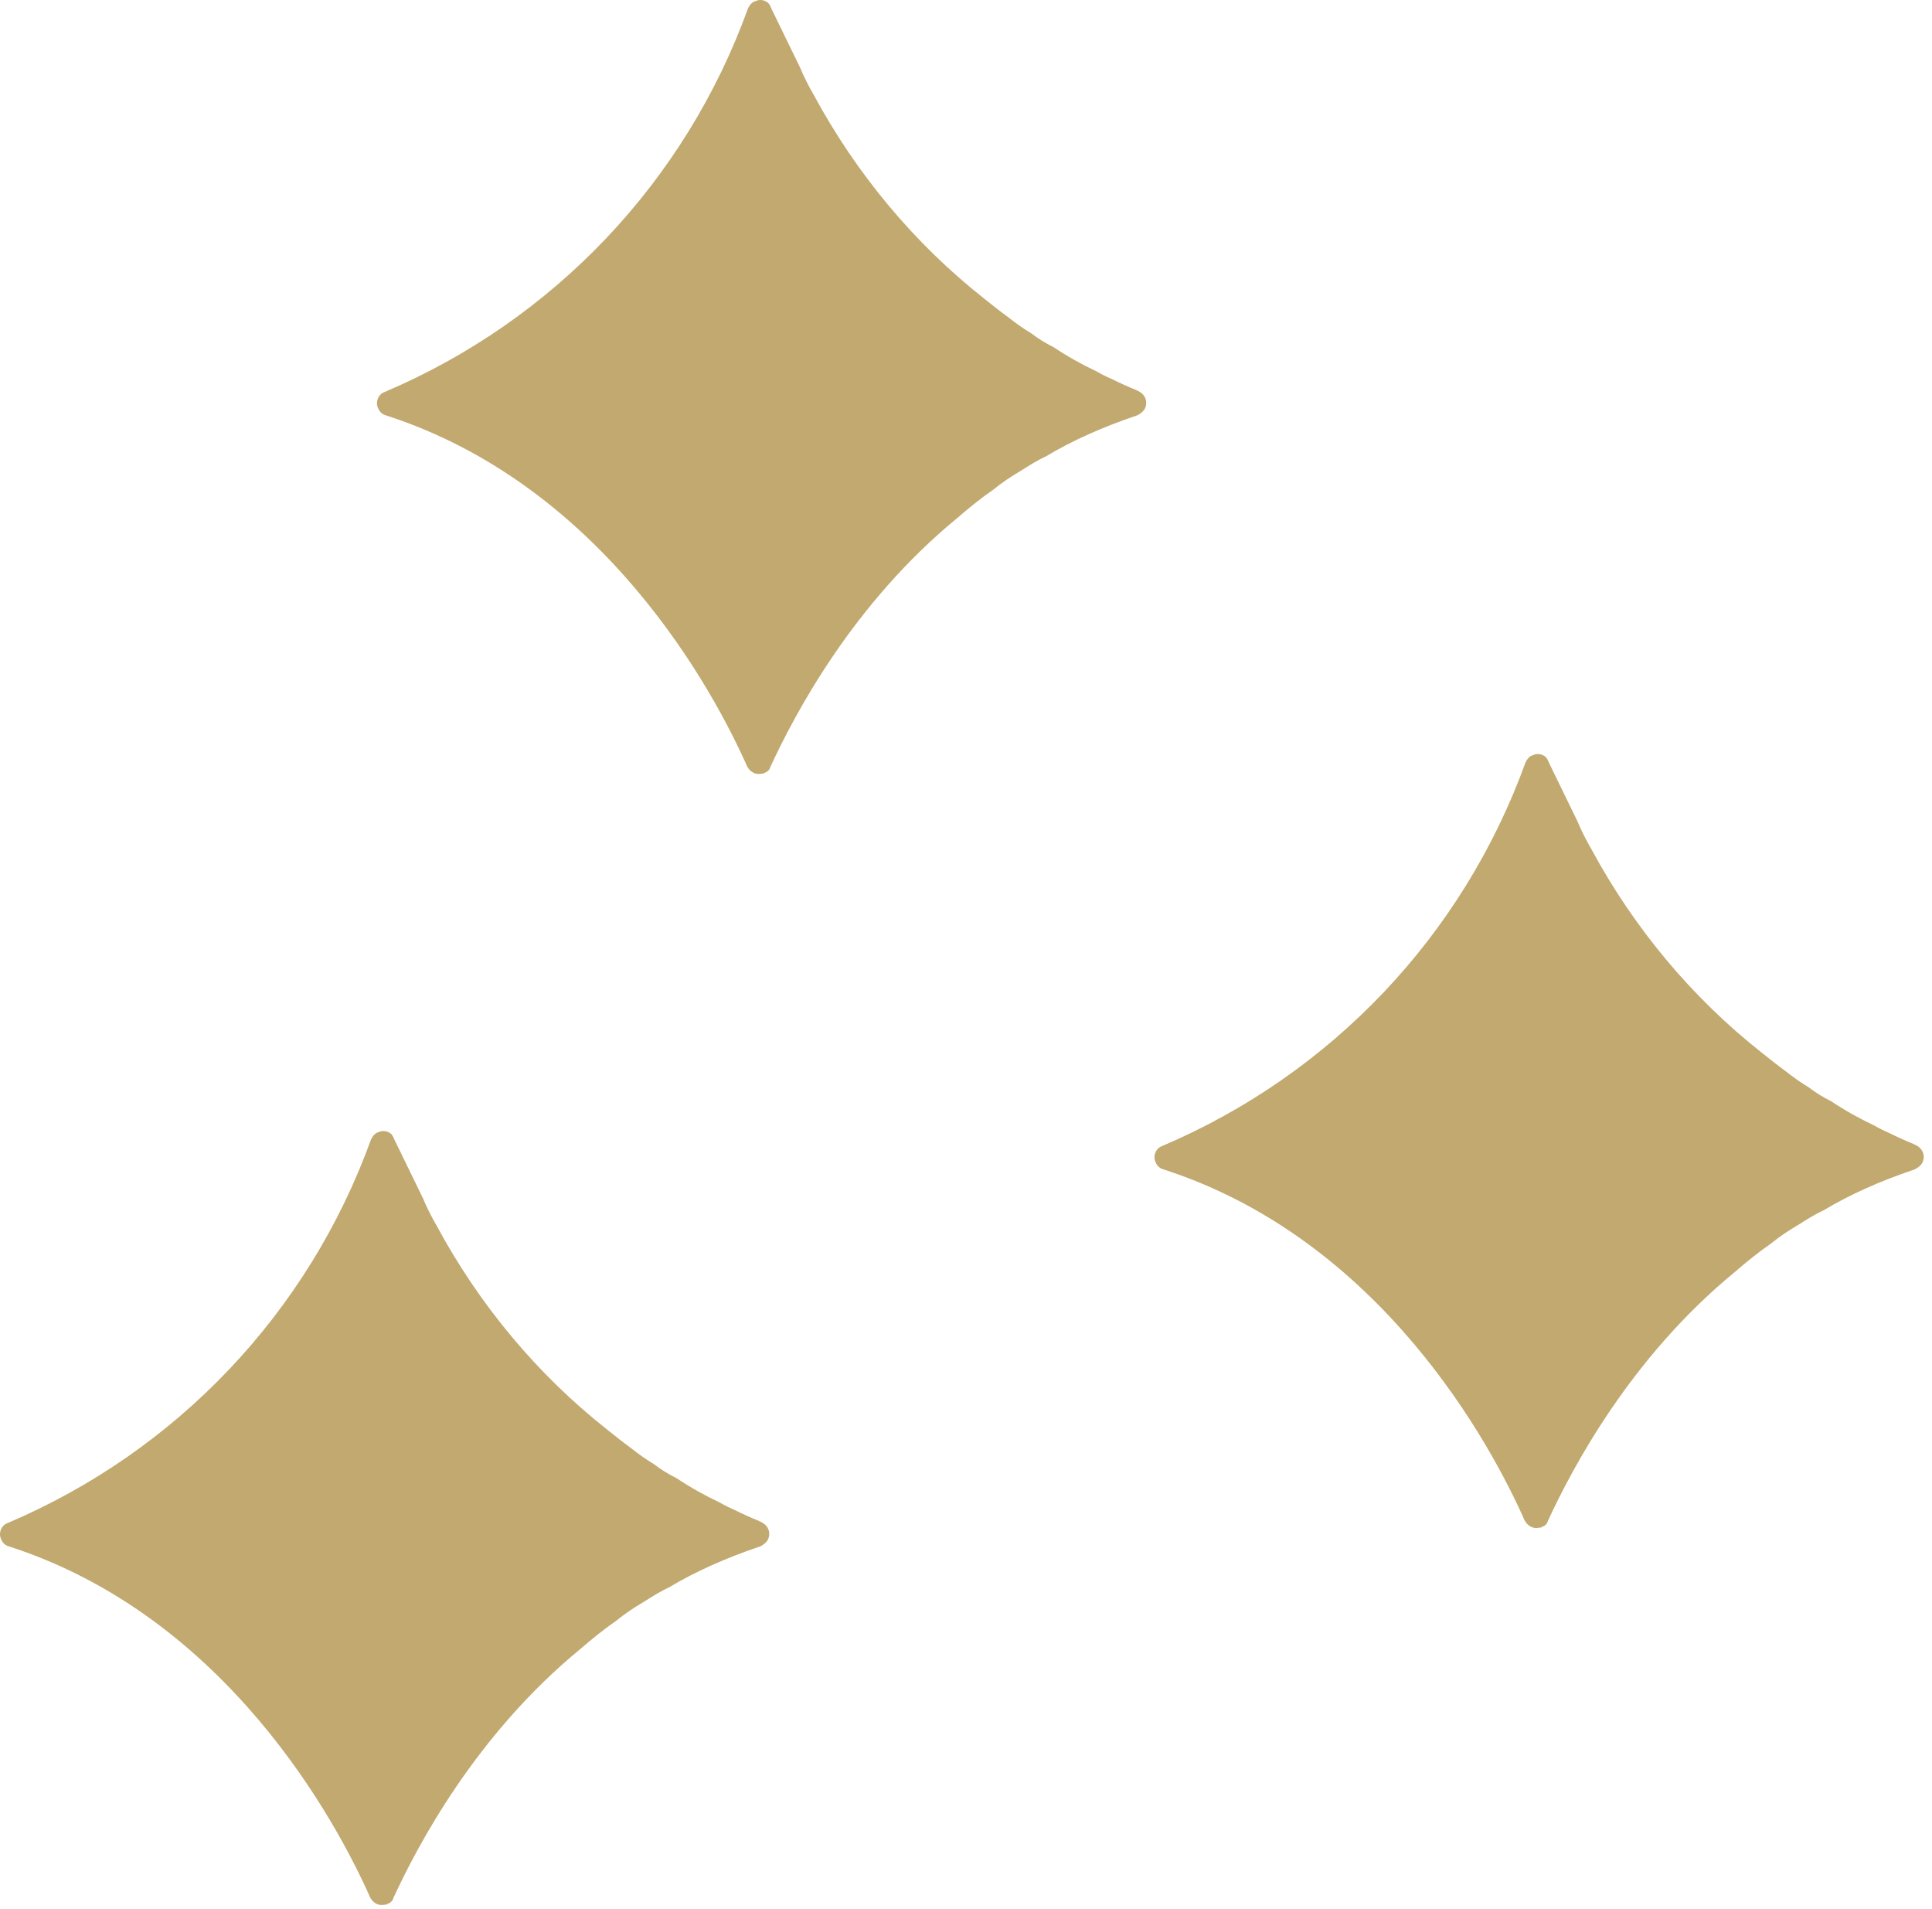 <svg width="82" height="81" viewBox="0 0 82 81" fill="none" xmlns="http://www.w3.org/2000/svg">
<path d="M48.333 16.608C48.3 16.576 48.234 16.576 48.202 16.543C47.873 16.412 47.512 16.247 47.183 16.083C46.953 15.985 46.757 15.886 46.527 15.755C45.903 15.459 45.311 15.131 44.72 14.736C44.392 14.572 44.063 14.375 43.768 14.145C43.439 13.948 43.111 13.718 42.783 13.456C42.421 13.193 42.093 12.93 41.764 12.667C38.809 10.336 36.346 7.38 34.54 4.031C34.31 3.637 34.114 3.243 33.949 2.849L32.734 0.353C32.701 0.254 32.636 0.156 32.603 0.123C32.438 -0.008 32.242 -0.041 32.044 0.057C31.913 0.09 31.814 0.221 31.749 0.353C29.089 7.71 23.506 13.587 16.314 16.641C16.052 16.74 15.92 17.068 16.052 17.331C16.117 17.495 16.249 17.594 16.38 17.627C25.64 20.615 30.304 29.35 31.716 32.536C31.847 32.766 32.077 32.897 32.34 32.831H32.406L32.438 32.798C32.57 32.766 32.668 32.667 32.701 32.536C33.719 30.335 36.182 25.639 40.616 21.995C41.109 21.568 41.634 21.141 42.16 20.779C42.521 20.484 42.915 20.221 43.309 19.991C43.67 19.761 44.032 19.532 44.393 19.367C45.542 18.678 46.823 18.119 48.17 17.66C48.203 17.66 48.236 17.627 48.268 17.627C48.4 17.561 48.531 17.462 48.597 17.331C48.728 17.035 48.597 16.74 48.334 16.608H48.333Z" fill="#C1A96F"/>
<path d="M32.333 64.609C32.3 64.576 32.234 64.576 32.202 64.543C31.873 64.412 31.512 64.247 31.183 64.083C30.953 63.984 30.756 63.886 30.527 63.755C29.903 63.459 29.311 63.131 28.72 62.736C28.392 62.572 28.063 62.375 27.768 62.145C27.439 61.948 27.111 61.718 26.783 61.456C26.421 61.193 26.093 60.93 25.765 60.667C22.809 58.336 20.346 55.38 18.54 52.031C18.311 51.637 18.113 51.243 17.949 50.849L16.734 48.353C16.701 48.254 16.636 48.156 16.603 48.123C16.439 47.992 16.241 47.959 16.044 48.057C15.913 48.09 15.815 48.221 15.749 48.353C13.089 55.709 7.505 61.587 0.314 64.641C0.052 64.74 -0.08 65.068 0.052 65.331C0.117 65.495 0.249 65.594 0.38 65.627C9.64 68.615 14.304 77.35 15.716 80.536C15.847 80.766 16.077 80.897 16.34 80.831H16.406L16.439 80.799C16.57 80.766 16.668 80.667 16.701 80.536C17.719 78.335 20.183 73.639 24.616 69.995C25.109 69.568 25.634 69.141 26.16 68.779C26.521 68.484 26.915 68.221 27.309 67.991C27.671 67.761 28.032 67.531 28.393 67.367C29.543 66.678 30.823 66.119 32.17 65.659C32.203 65.659 32.236 65.627 32.268 65.627C32.4 65.561 32.531 65.462 32.597 65.331C32.728 65.035 32.597 64.74 32.334 64.609H32.333Z" fill="#C1A96F"/>
<path d="M81.333 48.608C81.3 48.576 81.234 48.576 81.201 48.543C80.873 48.411 80.512 48.247 80.183 48.083C79.954 47.984 79.757 47.886 79.527 47.755C78.903 47.459 78.311 47.131 77.72 46.736C77.392 46.572 77.063 46.375 76.768 46.145C76.439 45.948 76.111 45.718 75.783 45.456C75.421 45.193 75.093 44.93 74.764 44.667C71.809 42.336 69.346 39.38 67.54 36.031C67.311 35.637 67.114 35.243 66.949 34.849L65.734 32.353C65.701 32.254 65.636 32.156 65.603 32.123C65.439 31.992 65.242 31.959 65.044 32.057C64.913 32.09 64.814 32.221 64.749 32.353C62.089 39.709 56.505 45.587 49.314 48.641C49.051 48.74 48.92 49.068 49.051 49.331C49.117 49.495 49.249 49.594 49.38 49.627C58.64 52.615 63.304 61.35 64.716 64.536C64.847 64.766 65.077 64.897 65.34 64.831H65.406L65.439 64.799C65.57 64.766 65.668 64.667 65.701 64.536C66.719 62.335 69.183 57.639 73.616 53.995C74.109 53.568 74.634 53.141 75.16 52.779C75.521 52.484 75.915 52.221 76.309 51.991C76.671 51.761 77.032 51.532 77.393 51.367C78.543 50.678 79.823 50.119 81.17 49.66C81.203 49.66 81.236 49.627 81.268 49.627C81.4 49.561 81.531 49.462 81.597 49.331C81.728 49.035 81.597 48.74 81.334 48.608H81.333Z" fill="#C1A96F"/>
</svg>
